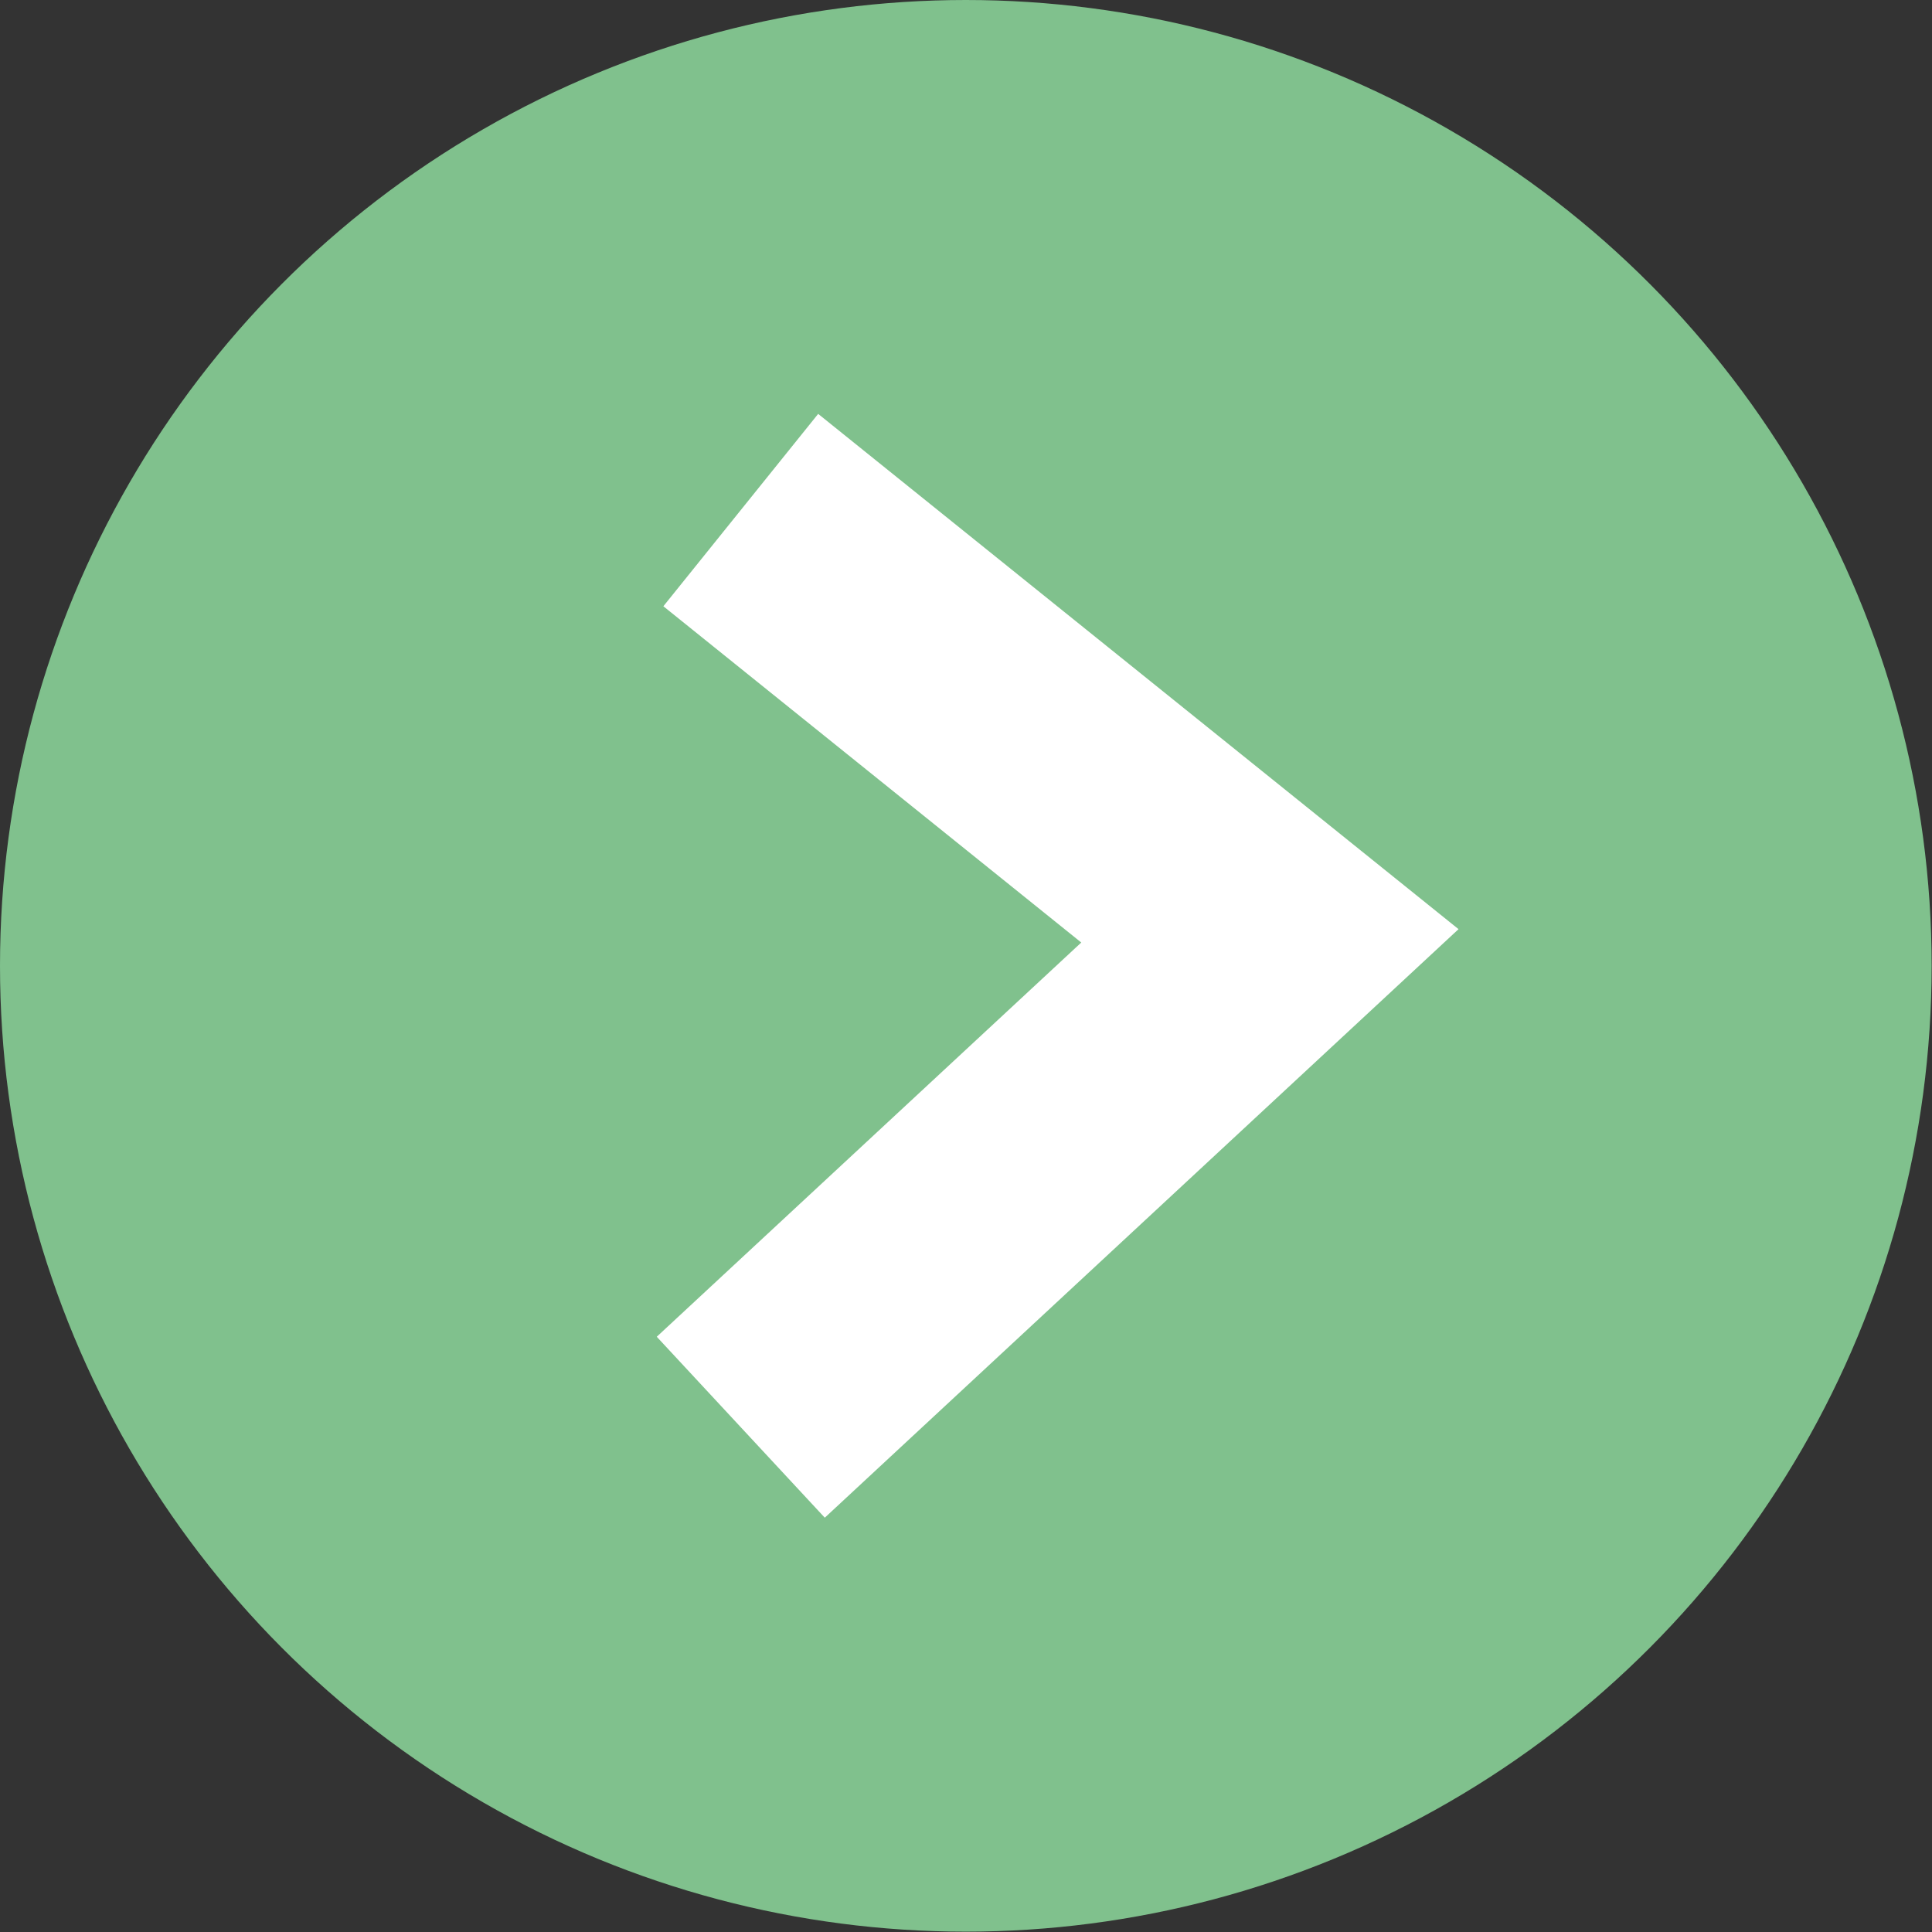 <?xml version="1.0" encoding="UTF-8"?>
<svg id="Capa_2" xmlns="http://www.w3.org/2000/svg" viewBox="0 0 54.77 54.77">
  <rect x="0" y="0" width="54.77" height="54.77" fill="#333333" stroke="none"/>
  <defs>
    <style>
      .cls-1 {
        fill: none;
        stroke: #fff;
        stroke-miterlimit: 10;
        stroke-width: 7px;
      }

      .cls-2 {
        fill: #80c18d;
      }
    </style>
  </defs>
  <g id="Capa_1-2" data-name="Capa_1">
    <g>
      <circle class="cls-2" cx="27.38" cy="27.38" r="27.38"/>
      <polyline class="cls-1" points="21 14.46 36 26.53 21 40.46"/>
    </g>
  </g>
</svg>